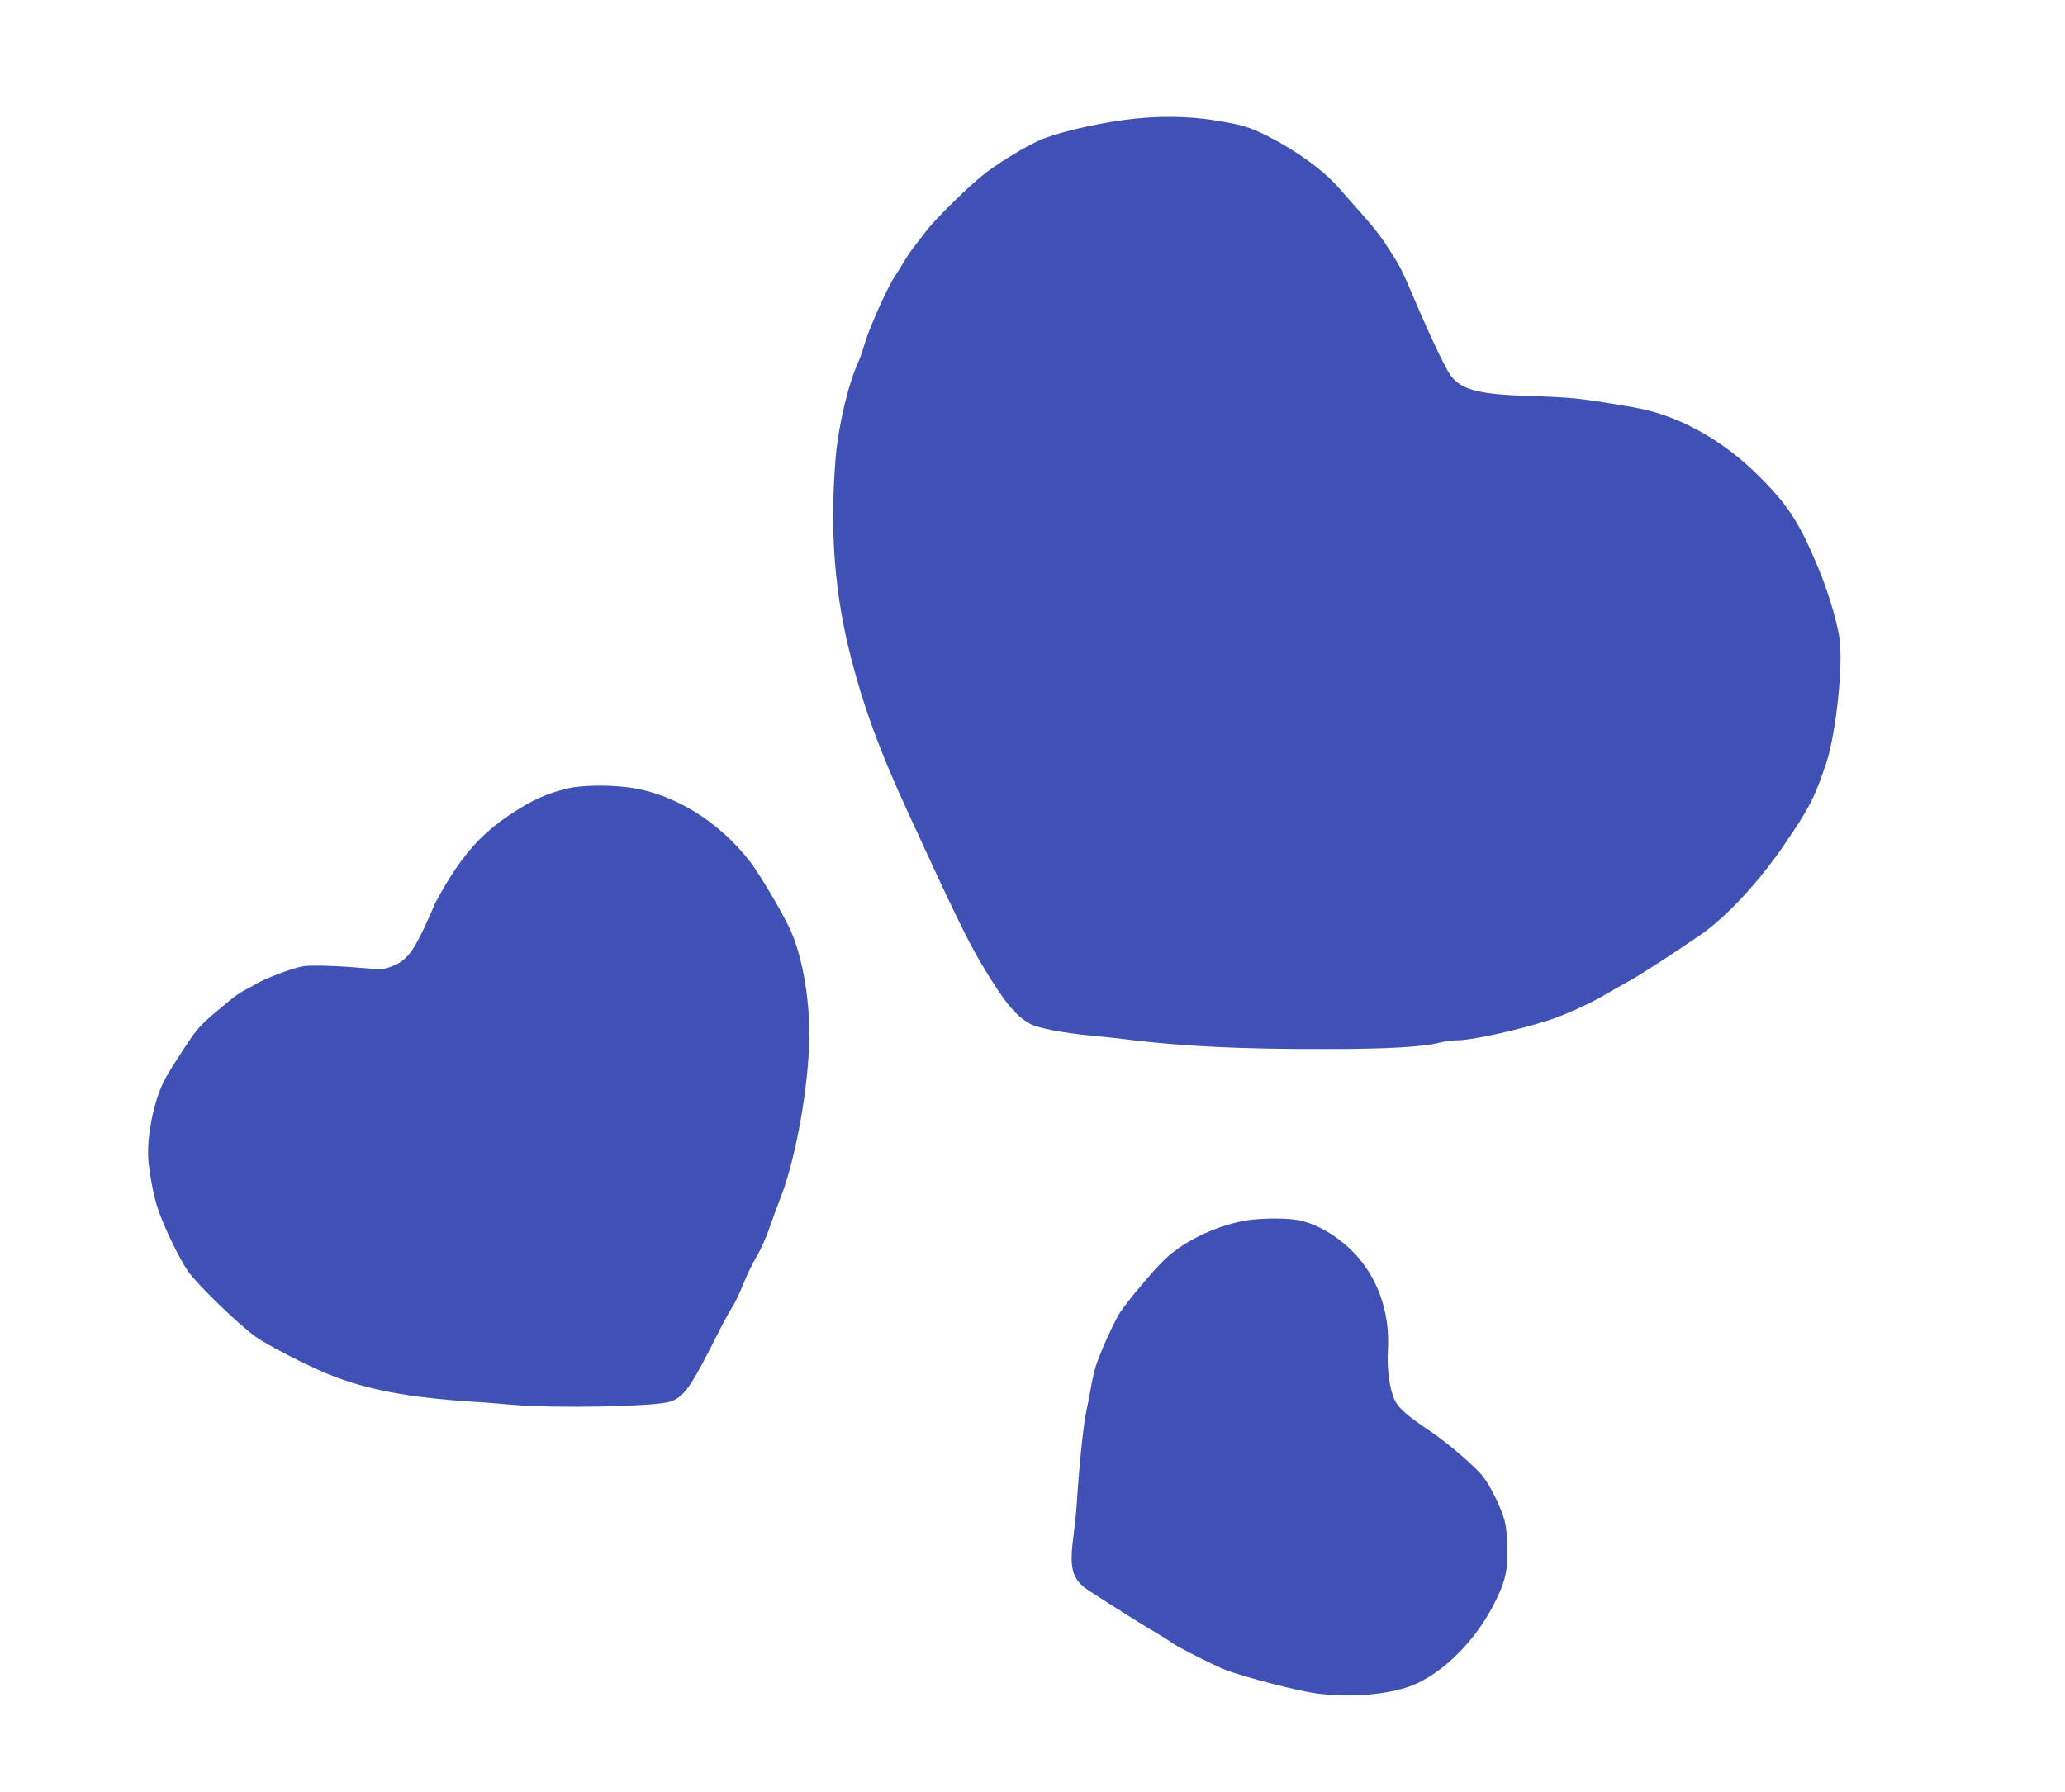 <?xml version="1.0" standalone="no"?>
<!DOCTYPE svg PUBLIC "-//W3C//DTD SVG 20010904//EN"
 "http://www.w3.org/TR/2001/REC-SVG-20010904/DTD/svg10.dtd">
<svg version="1.0" xmlns="http://www.w3.org/2000/svg"
 width="1280pt" height="1111pt" viewBox="0 0 1280 1111"
 preserveAspectRatio="xMidYMid meet">
<g transform="translate(0,1111) scale(0.1,-0.1)"
fill="#3f51b5" stroke="none">
<path d="M6965 10366 c-197 -27 -424 -82 -522 -126 -93 -42 -241 -132 -332
-201 -91 -68 -309 -282 -368 -359 -23 -30 -58 -75 -77 -100 -20 -25 -48 -67
-63 -93 -16 -27 -38 -63 -50 -80 -48 -68 -166 -331 -198 -442 -9 -33 -23 -73
-31 -90 -67 -147 -128 -405 -145 -612 -36 -454 -6 -837 99 -1243 79 -305 174
-563 347 -940 277 -604 369 -794 455 -940 142 -240 218 -333 310 -380 50 -25
199 -54 367 -70 65 -6 172 -17 238 -26 344 -42 706 -59 1230 -58 367 0 597 13
696 39 30 8 79 15 109 15 95 0 383 64 575 126 105 35 279 115 361 167 22 13
75 43 119 67 74 40 252 155 450 290 166 114 367 330 529 569 154 226 183 284
256 500 63 190 108 633 80 787 -21 120 -75 294 -134 434 -113 269 -182 377
-361 556 -227 228 -506 382 -776 428 -217 37 -269 45 -359 55 -52 6 -181 13
-286 16 -321 9 -431 39 -496 133 -33 47 -132 257 -223 472 -68 160 -86 197
-133 270 -89 140 -81 130 -335 417 -98 111 -263 230 -443 321 -103 52 -153 67
-299 92 -186 32 -384 34 -590 6z"/>
<path d="M3515 6221 c-127 -31 -218 -72 -348 -158 -180 -119 -294 -246 -424
-470 -29 -51 -53 -96 -53 -99 0 -4 -28 -66 -61 -138 -73 -154 -116 -206 -199
-237 -53 -20 -61 -21 -202 -9 -81 7 -193 13 -250 13 -94 1 -112 -2 -213 -37
-60 -21 -130 -50 -155 -64 -25 -15 -65 -37 -90 -49 -25 -13 -70 -43 -100 -69
-187 -155 -189 -158 -279 -294 -49 -75 -104 -162 -120 -194 -70 -132 -116
-372 -100 -515 12 -106 35 -220 60 -292 34 -103 131 -303 182 -377 58 -85 319
-337 423 -411 74 -52 330 -184 454 -233 231 -93 486 -142 880 -168 74 -4 192
-14 261 -20 257 -23 871 -11 971 19 80 25 125 85 252 333 88 175 96 189 138
259 16 25 46 89 67 142 21 53 58 128 81 167 24 39 60 119 80 178 20 59 49 136
63 172 90 224 167 627 182 945 12 267 -38 568 -123 745 -53 110 -183 329 -239
403 -199 260 -488 434 -771 467 -128 15 -286 11 -367 -9z"/>
<path d="M7790 3551 c-182 -14 -403 -105 -546 -227 -28 -23 -84 -83 -125 -131
-41 -48 -76 -90 -79 -93 -10 -10 -73 -92 -96 -125 -36 -54 -131 -264 -153
-340 -11 -38 -25 -101 -31 -140 -7 -38 -18 -98 -26 -132 -18 -81 -45 -340 -59
-568 -3 -49 -13 -144 -21 -209 -28 -205 -8 -271 99 -340 149 -97 321 -205 397
-249 47 -28 99 -60 115 -73 34 -25 251 -135 328 -166 112 -44 454 -133 573
-148 186 -24 392 -11 544 35 196 59 413 260 540 500 76 144 95 213 94 350 0
77 -7 143 -17 185 -20 76 -82 206 -131 271 -44 60 -218 210 -331 286 -144 97
-193 139 -219 191 -32 64 -50 192 -43 310 12 204 -44 395 -159 545 -94 122
-236 220 -369 256 -60 16 -167 20 -285 12z"/>
</g>
</svg>
